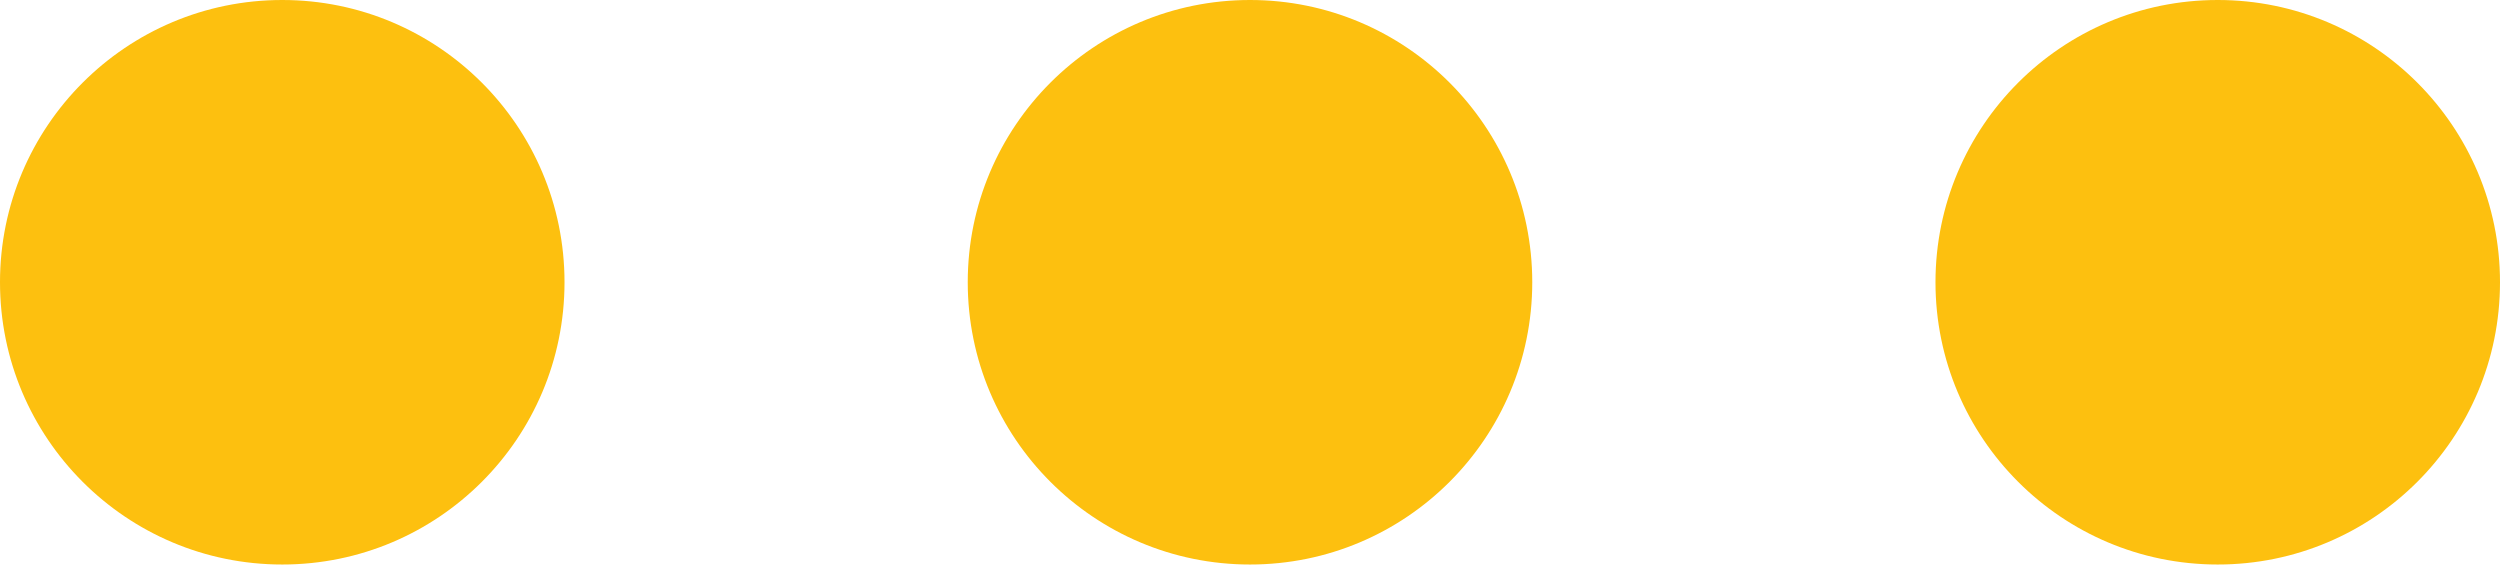<?xml version="1.0" encoding="utf-8"?>
<!-- Generator: Adobe Illustrator 16.0.0, SVG Export Plug-In . SVG Version: 6.00 Build 0)  -->
<!DOCTYPE svg PUBLIC "-//W3C//DTD SVG 1.1//EN" "http://www.w3.org/Graphics/SVG/1.1/DTD/svg11.dtd">
<svg version="1.1" id="Layer_1" xmlns="http://www.w3.org/2000/svg" xmlns:xlink="http://www.w3.org/1999/xlink" x="0px" y="0px"
	 width="46.5px" height="10.5px" viewBox="0 0 46.5 10.5" enable-background="new 0 0 46.5 10.5" xml:space="preserve">
<circle fill-rule="evenodd" clip-rule="evenodd" fill="#FDC00F" cx="5.25" cy="5.25" r="5.25"/>
<circle fill-rule="evenodd" clip-rule="evenodd" fill="#FDC00F" cx="23.25" cy="5.25" r="5.25"/>
<circle fill-rule="evenodd" clip-rule="evenodd" fill="#FDC00F" cx="41.25" cy="5.25" r="5.25"/>
</svg>

